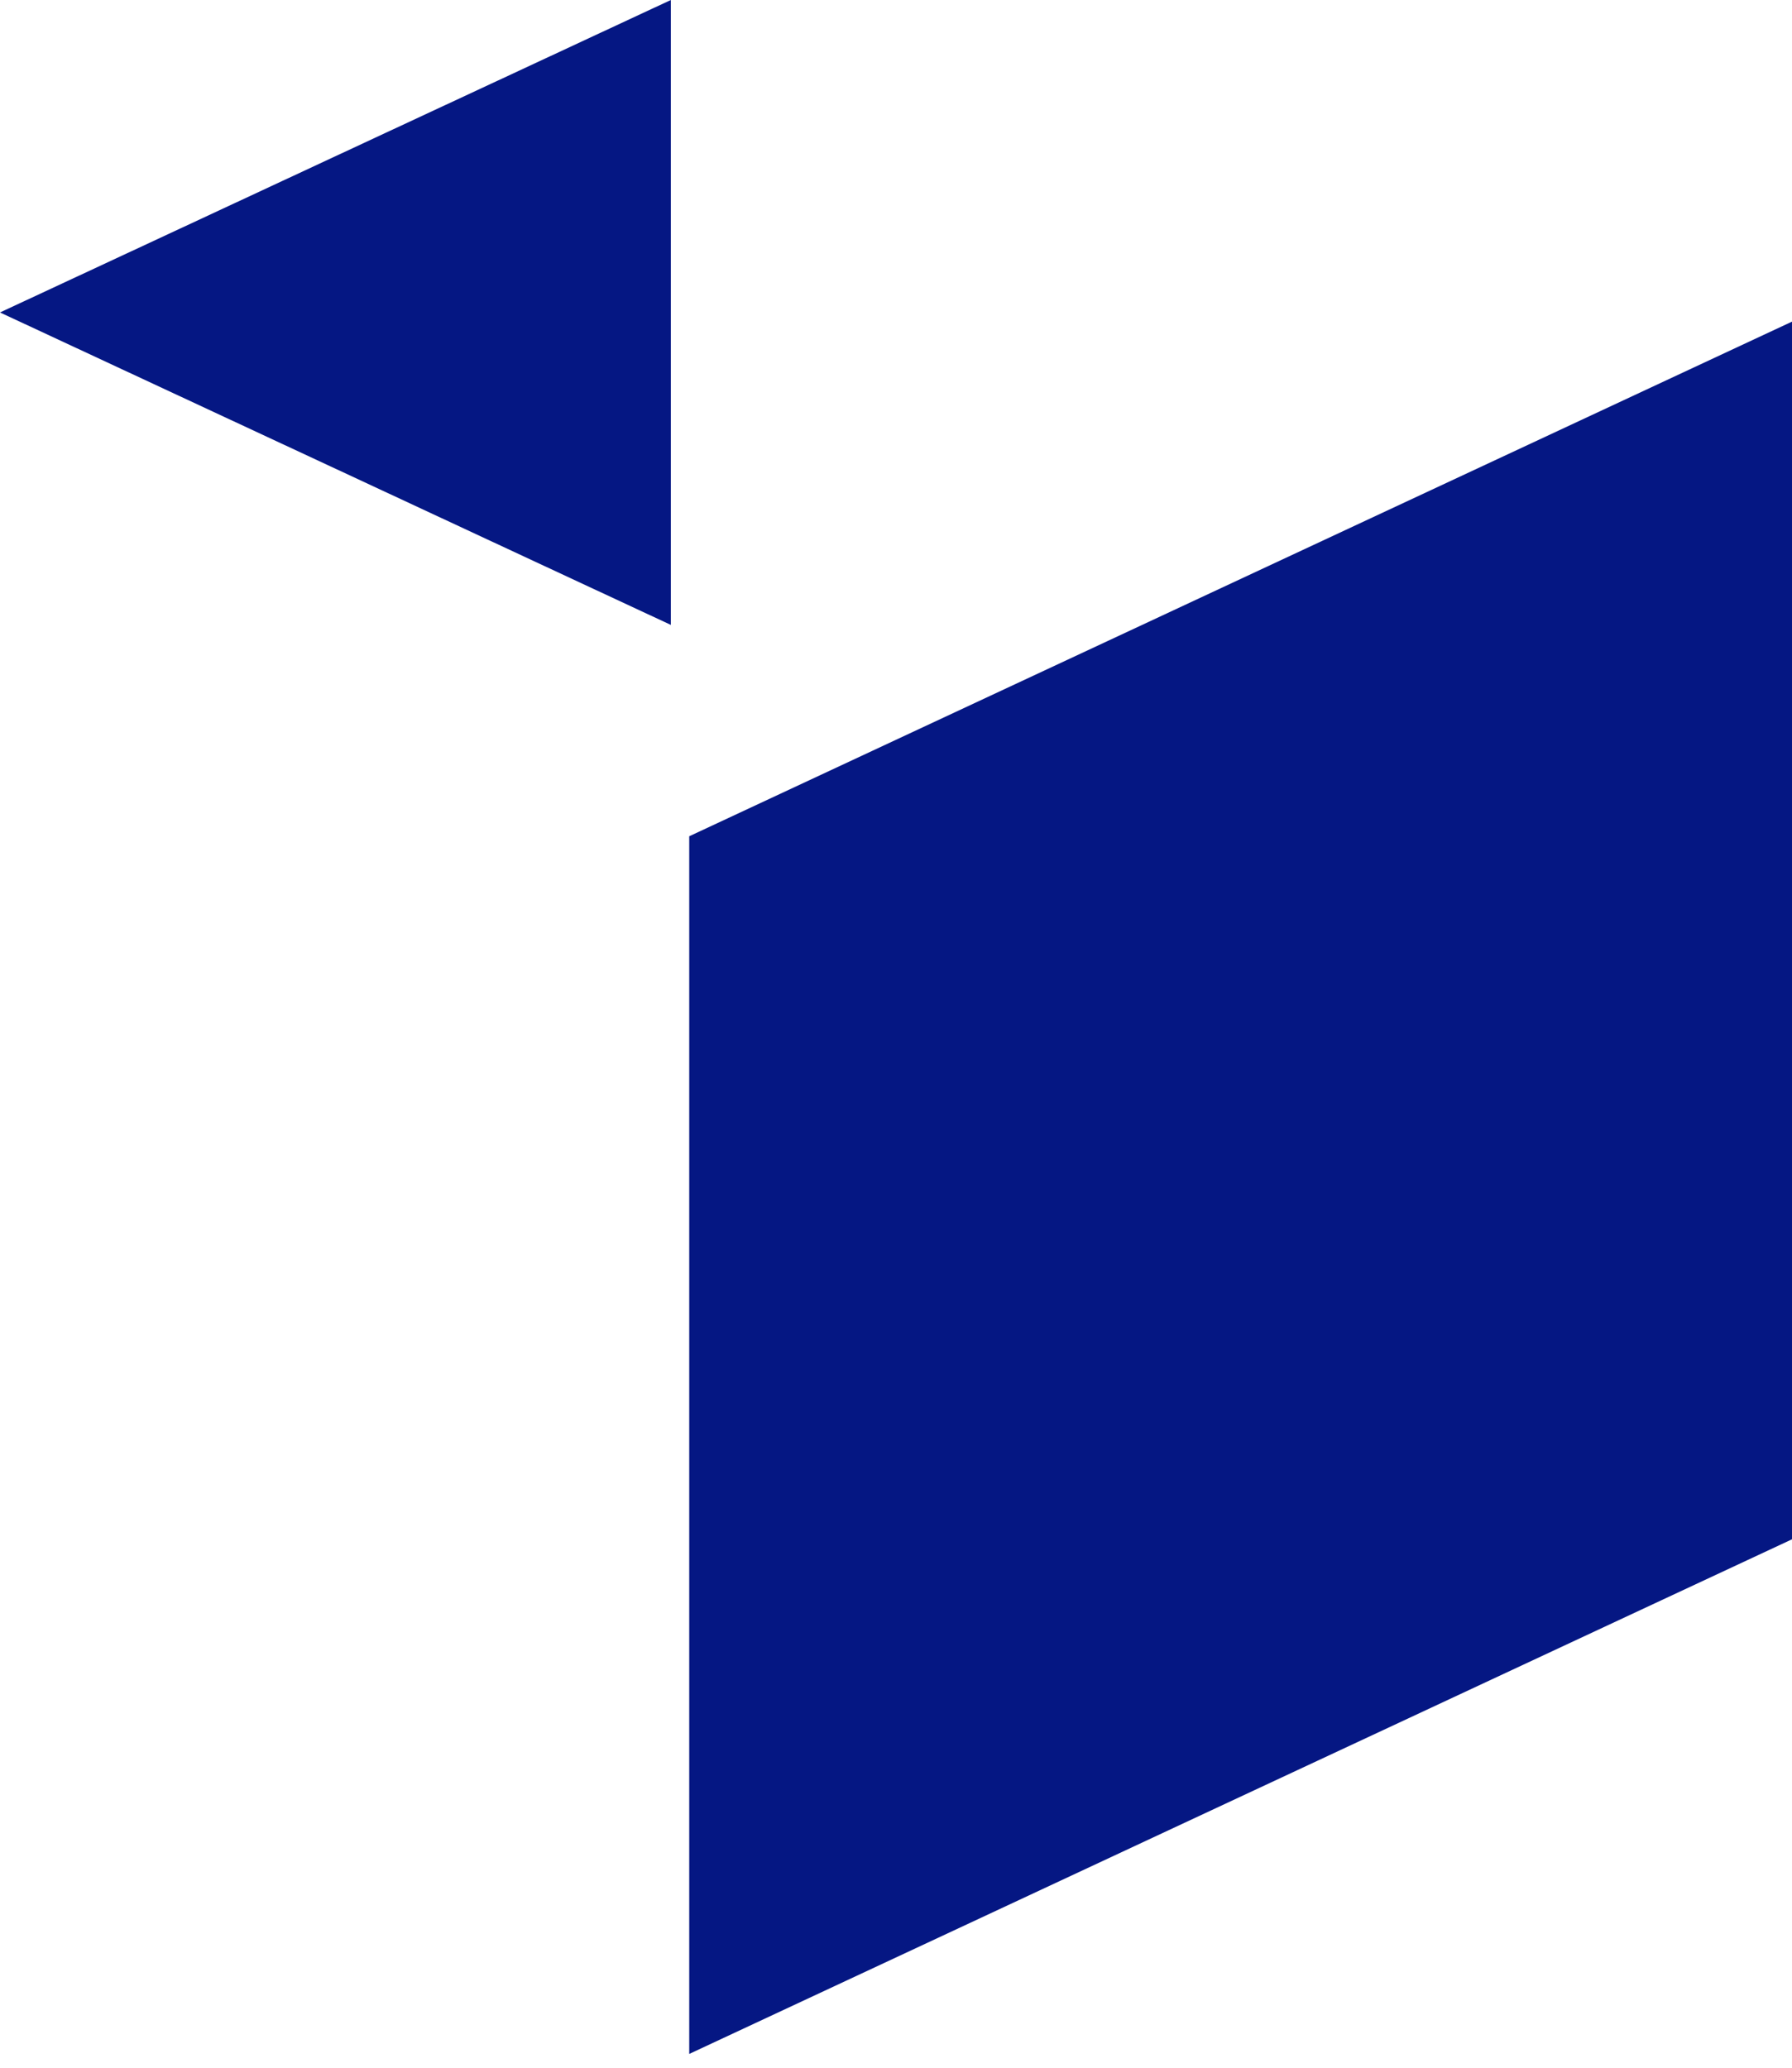 <?xml version="1.0" encoding="UTF-8"?>
<svg xmlns="http://www.w3.org/2000/svg" width="39" height="45" viewBox="0 0 39 45" fill="none">
  <path d="M14.6 13.6L0 6.8L14.6 0V13.6Z" fill="#051783"></path>
  <path d="M39 7V33.5L15 44.7V18.2L39 7Z" fill="#051783"></path>
</svg>
